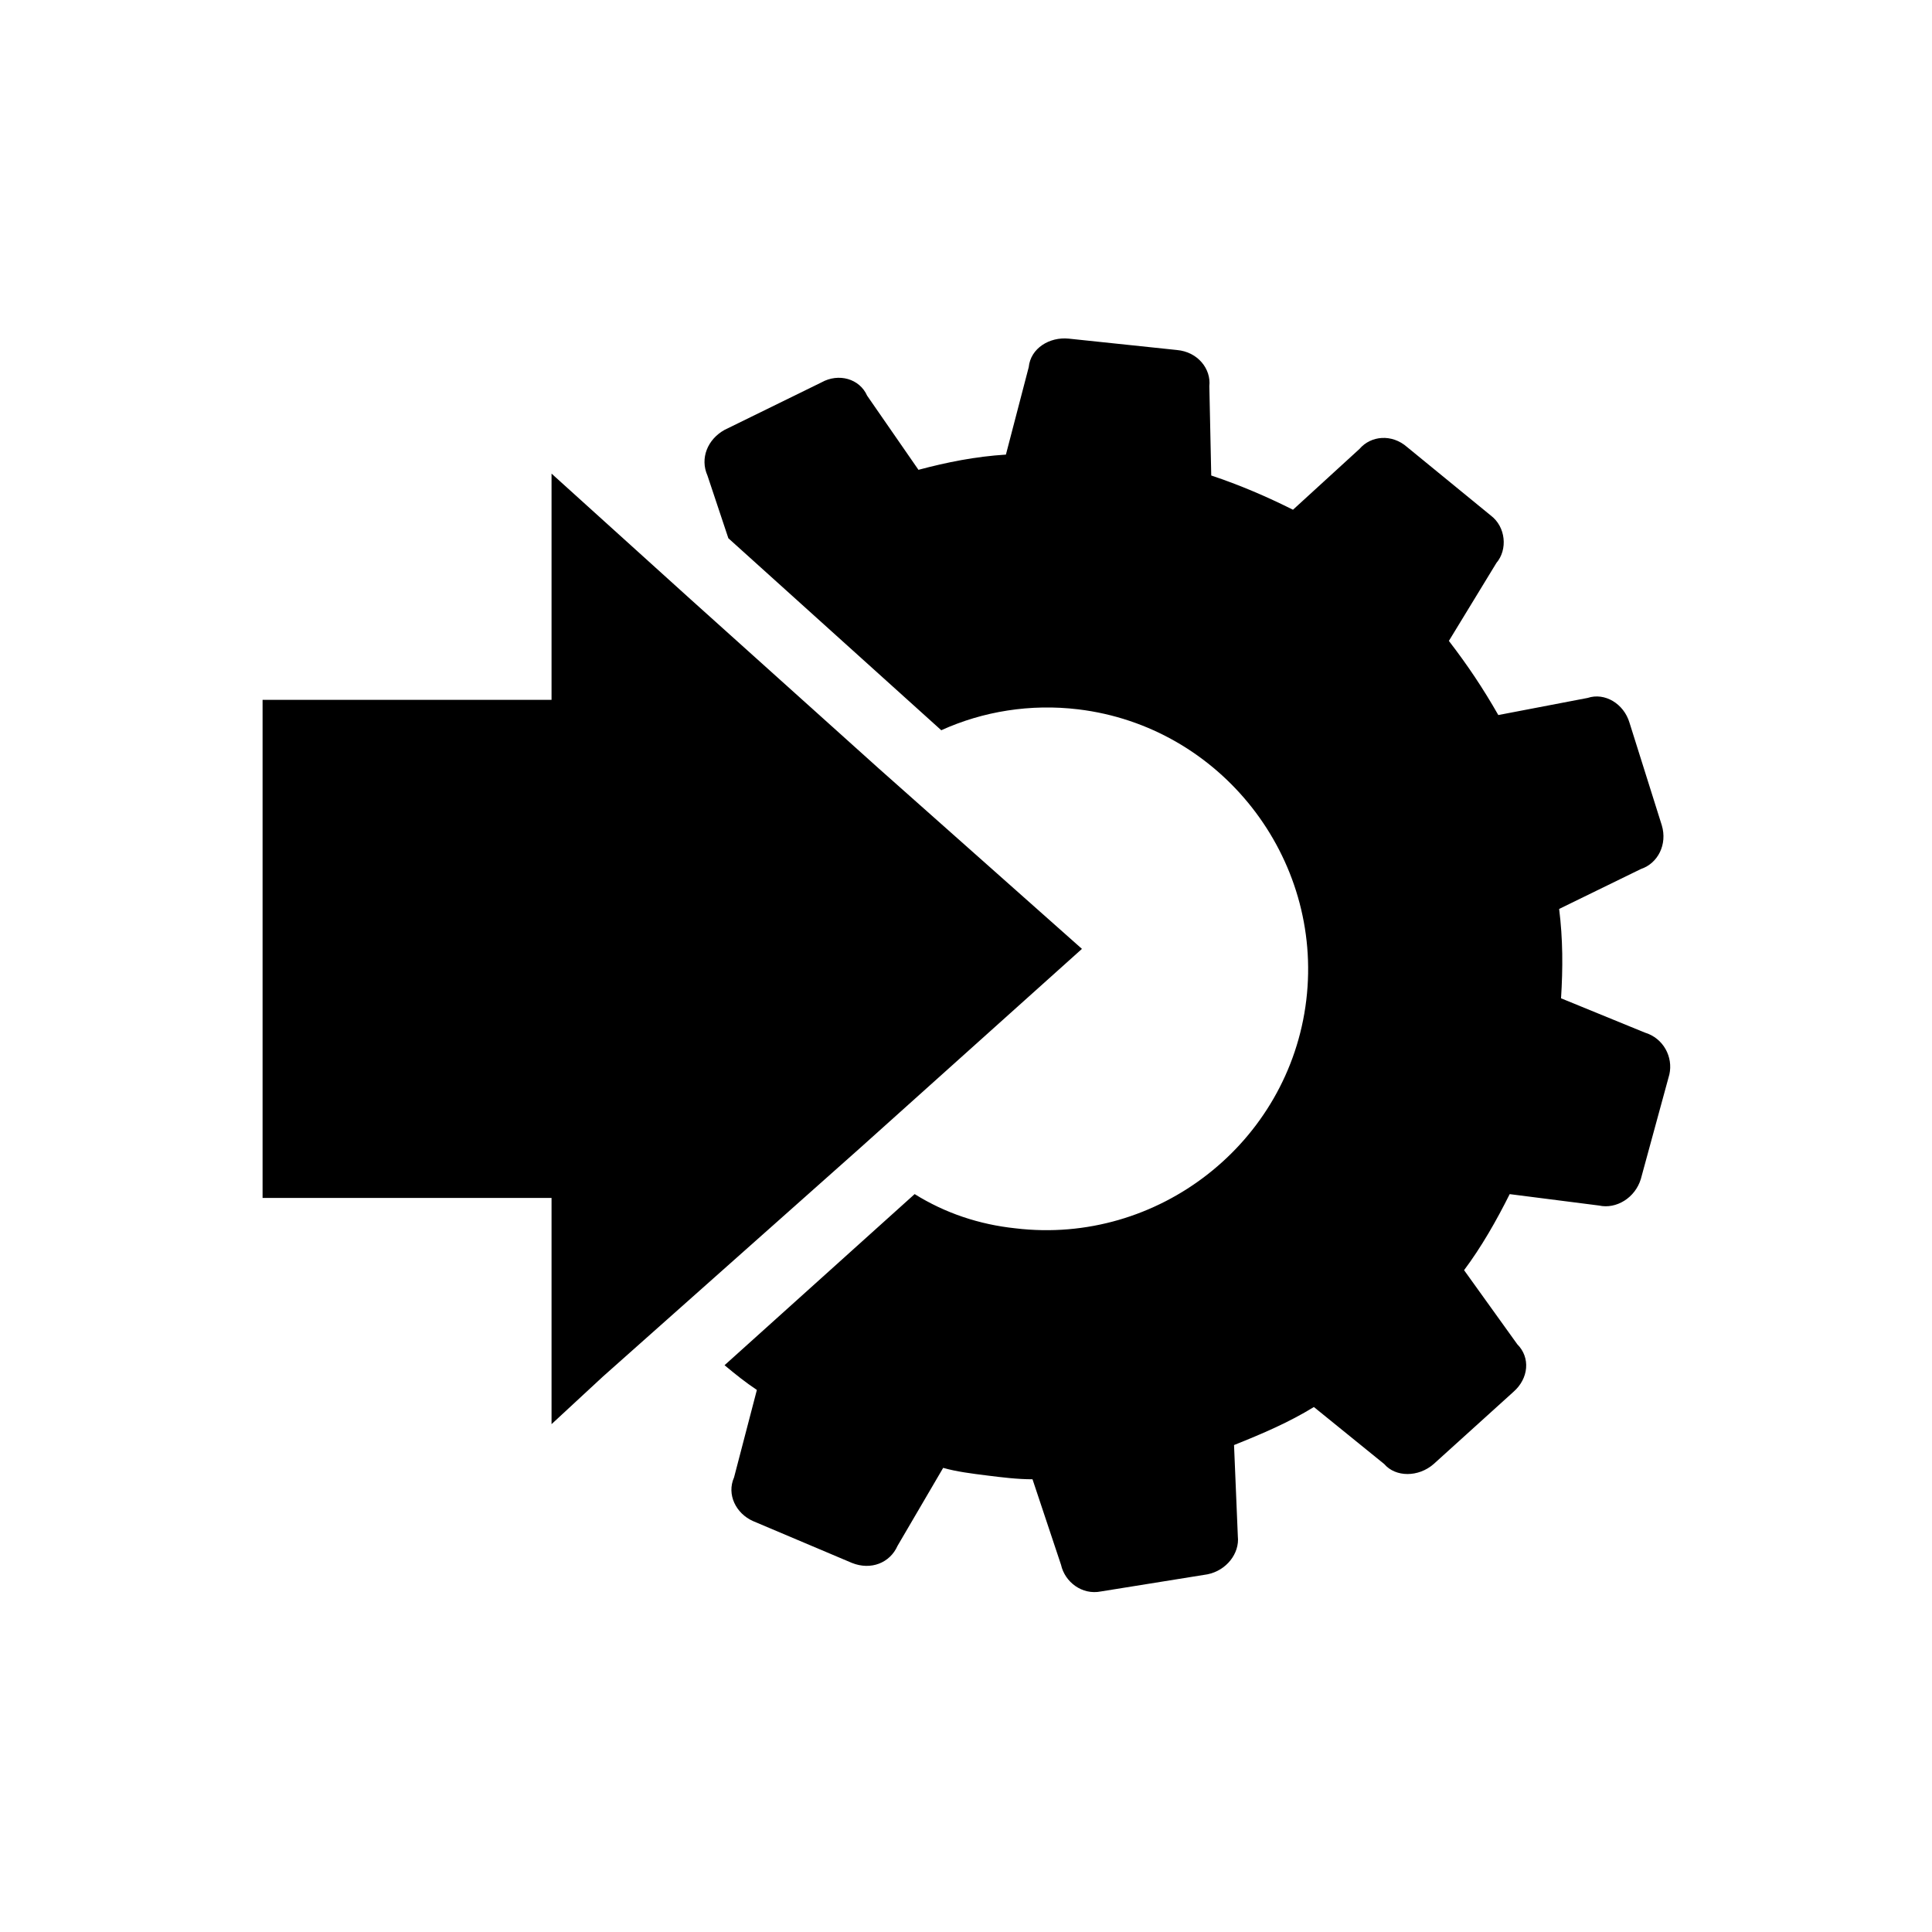 <?xml version="1.0" encoding="UTF-8"?>
<!-- Uploaded to: ICON Repo, www.svgrepo.com, Generator: ICON Repo Mixer Tools -->
<svg fill="#000000" width="800px" height="800px" version="1.1" viewBox="144 144 512 512" xmlns="http://www.w3.org/2000/svg">
 <g>
  <path d="m579.86 417.63-22.168-9.07c0.504-8.062 0.504-15.617-0.504-23.68l21.664-10.578c4.535-1.512 7.055-6.551 5.543-11.586l-8.566-27.207c-1.512-5.039-6.551-8.062-11.082-6.551l-23.68 4.535c-4.031-7.055-8.062-13.098-13.098-19.648l12.594-20.656c3.023-3.527 2.519-9.574-1.512-12.594l-22.168-18.137c-4.031-3.527-9.574-3.023-12.594 0.504l-17.633 16.121c-7.055-3.527-14.105-6.551-21.664-9.07l-0.504-23.68c0.504-4.535-3.023-9.07-8.566-9.574l-28.719-3.019c-5.039-0.504-10.078 2.519-10.578 7.559l-6.047 23.176c-8.062 0.504-15.617 2.016-23.176 4.031l-13.602-19.648c-2.016-4.535-7.559-6.047-12.09-3.527l-25.695 12.594c-4.535 2.519-6.551 7.559-4.535 12.09l5.543 16.625 56.426 50.883c11.082-5.039 23.68-7.055 36.273-5.543 37.785 4.535 64.992 39.297 60.457 77.082-4.535 37.785-39.297 64.992-77.082 60.457-9.574-1.008-18.641-4.031-26.703-9.07l-50.379 45.348c3.023 2.519 5.543 4.535 8.566 6.551l-6.047 23.176c-2.016 4.535 0.504 9.574 5.039 11.586l26.199 11.082c5.039 2.016 10.078 0 12.09-4.535l12.09-20.656c3.527 1.008 7.559 1.512 11.586 2.016 4.031 0.504 8.062 1.008 12.09 1.008l7.559 22.672c1.008 4.535 5.543 8.062 10.578 7.055l28.215-4.535c5.039-1.008 8.566-5.543 8.062-10.078l-1.008-24.184c7.559-3.023 14.609-6.047 21.16-10.078l18.641 15.113c3.023 3.527 9.07 3.527 13.098 0l21.16-19.145c4.031-3.527 4.535-9.07 1.008-12.594l-14.105-19.641c4.535-6.047 8.566-13.098 12.09-20.152l23.68 3.023c4.535 1.008 9.574-2.016 11.082-7.055l7.559-27.711c1.008-4.535-1.508-9.57-6.547-11.082z"/>
  <path d="m376.82 347.6-49.879-44.84-36.777-33.25v59.953h-76.578v132h76.578v59.953l13.602-12.598 68.016-60.457 58.945-52.898z"/>
 </g>
</svg>